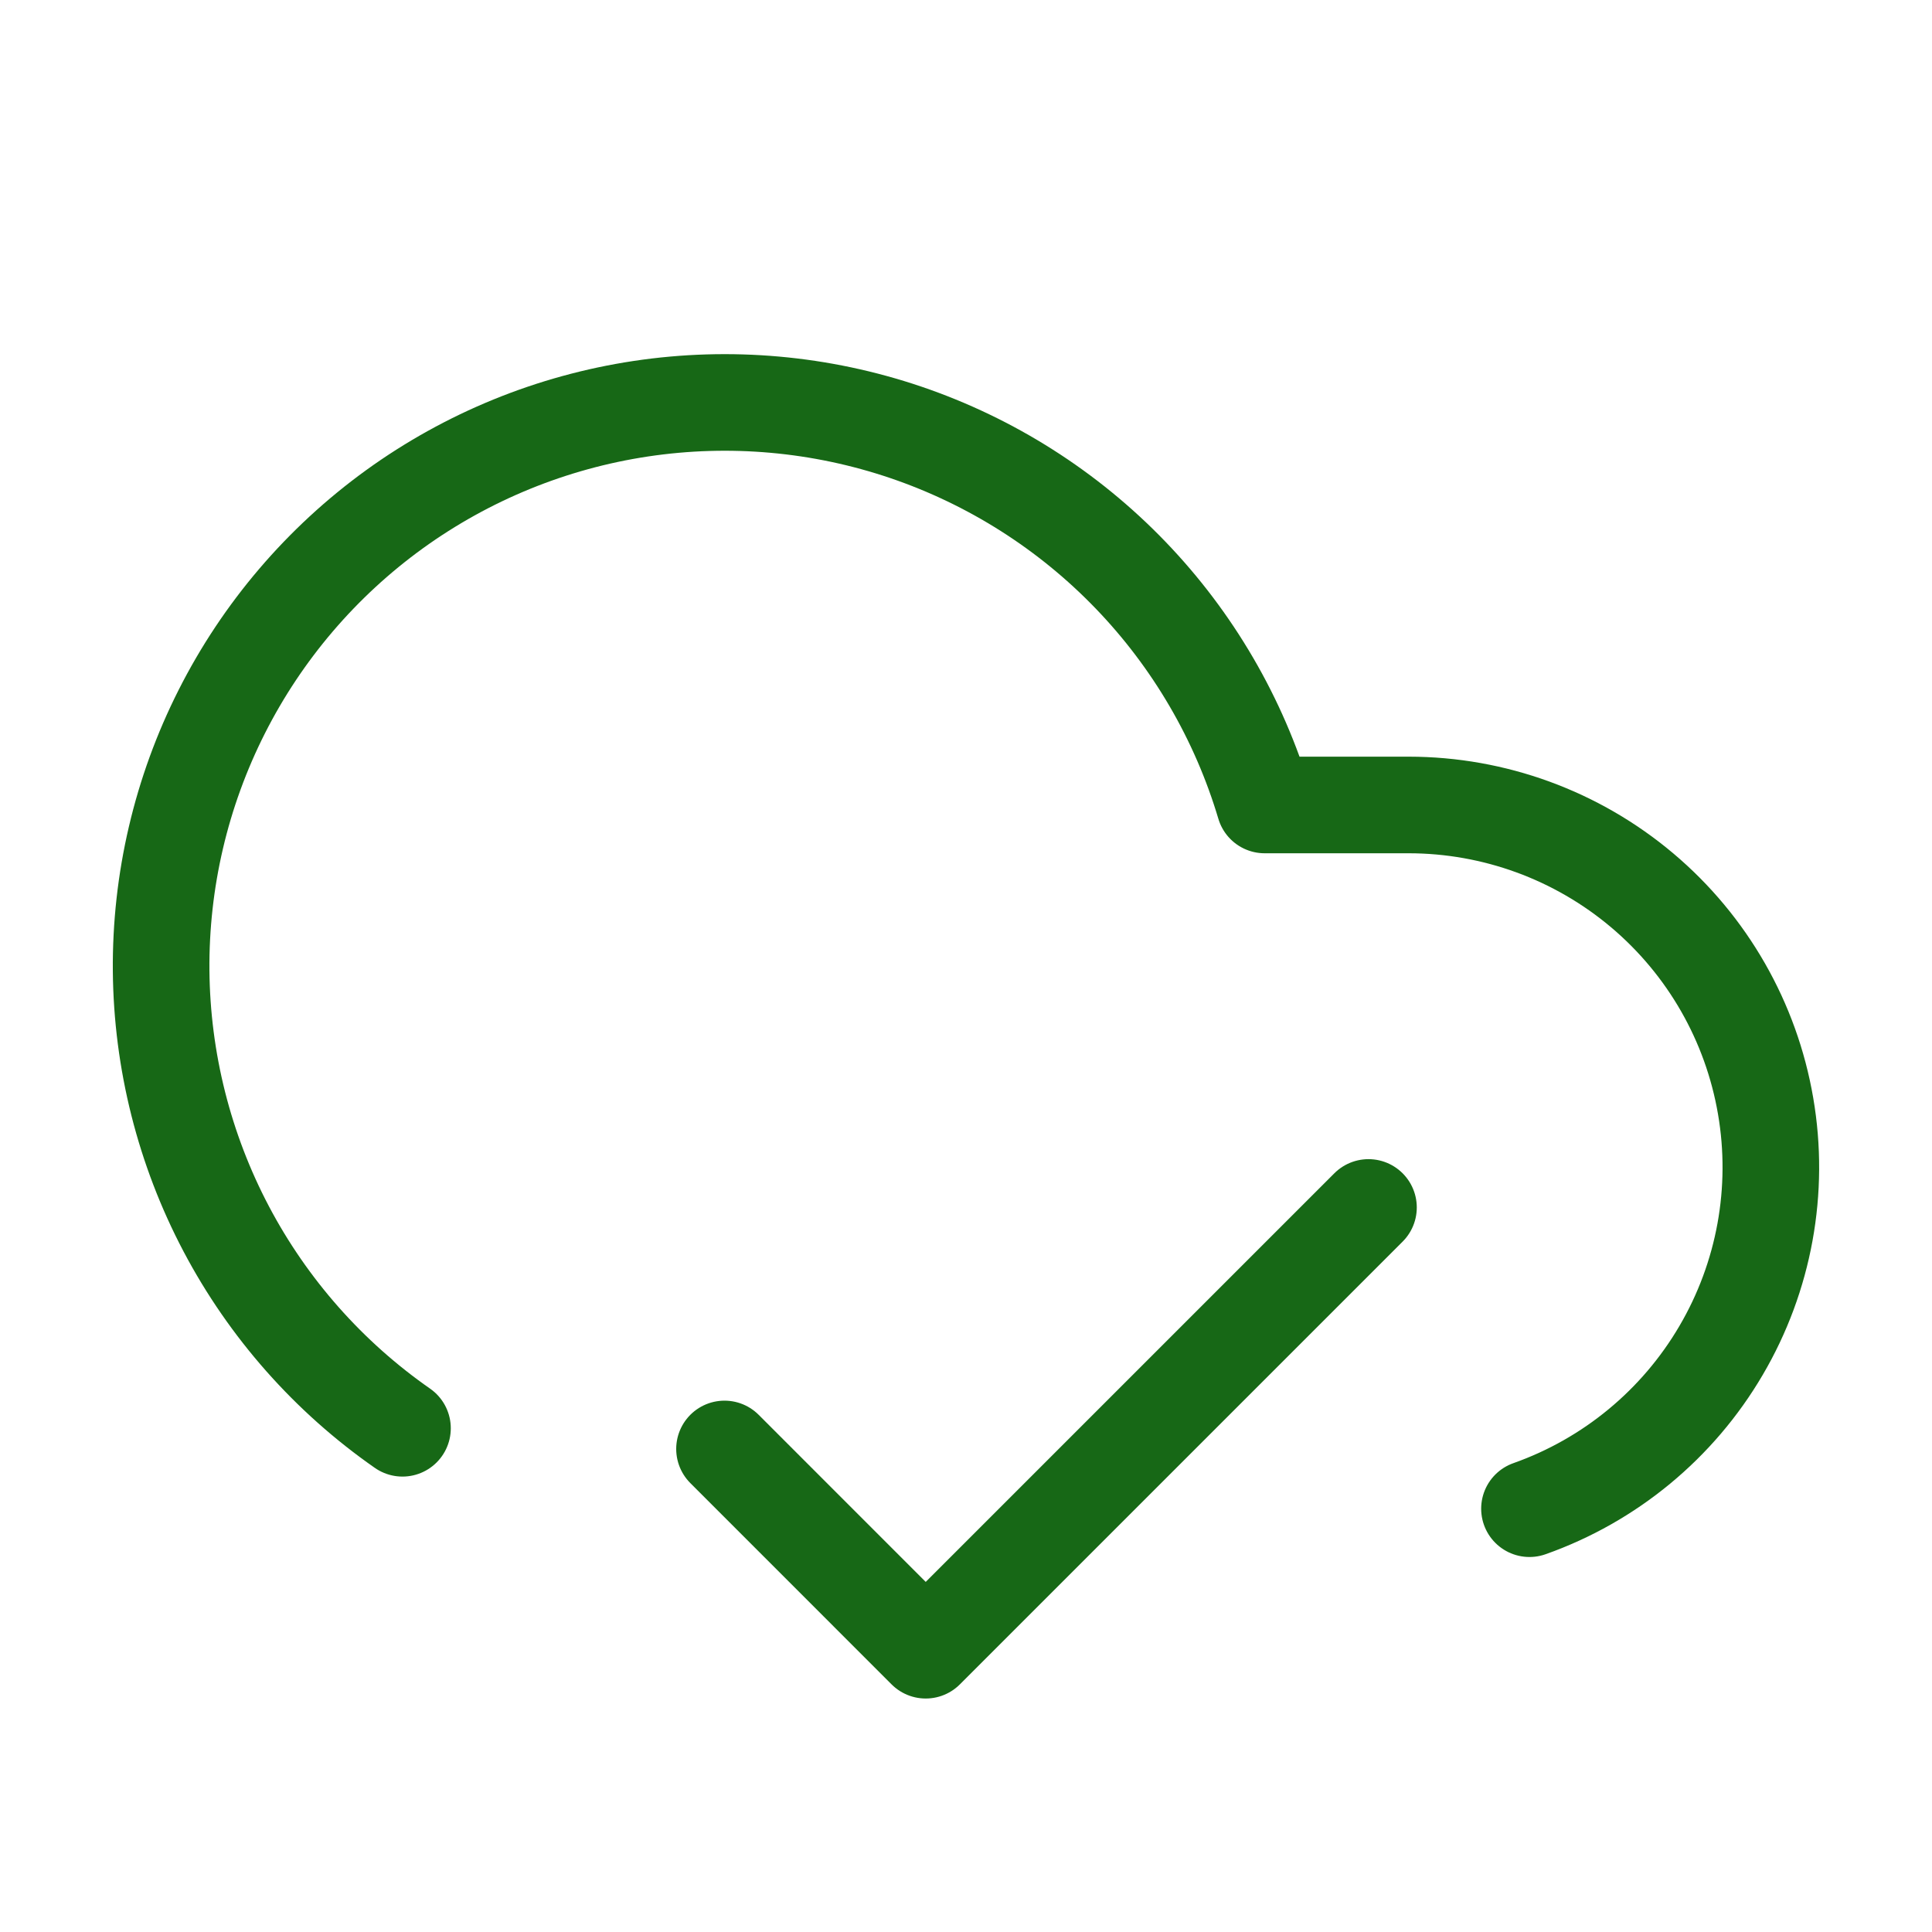 <svg width="40" height="40" viewBox="0 0 40 40" fill="none" xmlns="http://www.w3.org/2000/svg">
<path d="M28.333 24.999L19.166 34.166L15 29.999M8.333 29.571C6.805 28.506 5.553 27.09 4.684 25.443C3.815 23.795 3.353 21.963 3.336 20.1C3.32 18.238 3.75 16.398 4.591 14.735C5.431 13.073 6.658 11.636 8.167 10.544C9.677 9.453 11.426 8.739 13.268 8.462C15.111 8.185 16.992 8.353 18.756 8.952C20.52 9.552 22.115 10.565 23.407 11.907C24.699 13.249 25.651 14.881 26.183 16.666H29.166C30.935 16.667 32.647 17.293 33.999 18.433C35.351 19.573 36.256 21.154 36.555 22.898C36.855 24.641 36.528 26.434 35.633 27.959C34.739 29.485 33.334 30.646 31.666 31.236" stroke="#176816" stroke-width="2" stroke-linecap="round" stroke-linejoin="round"/>
</svg>
